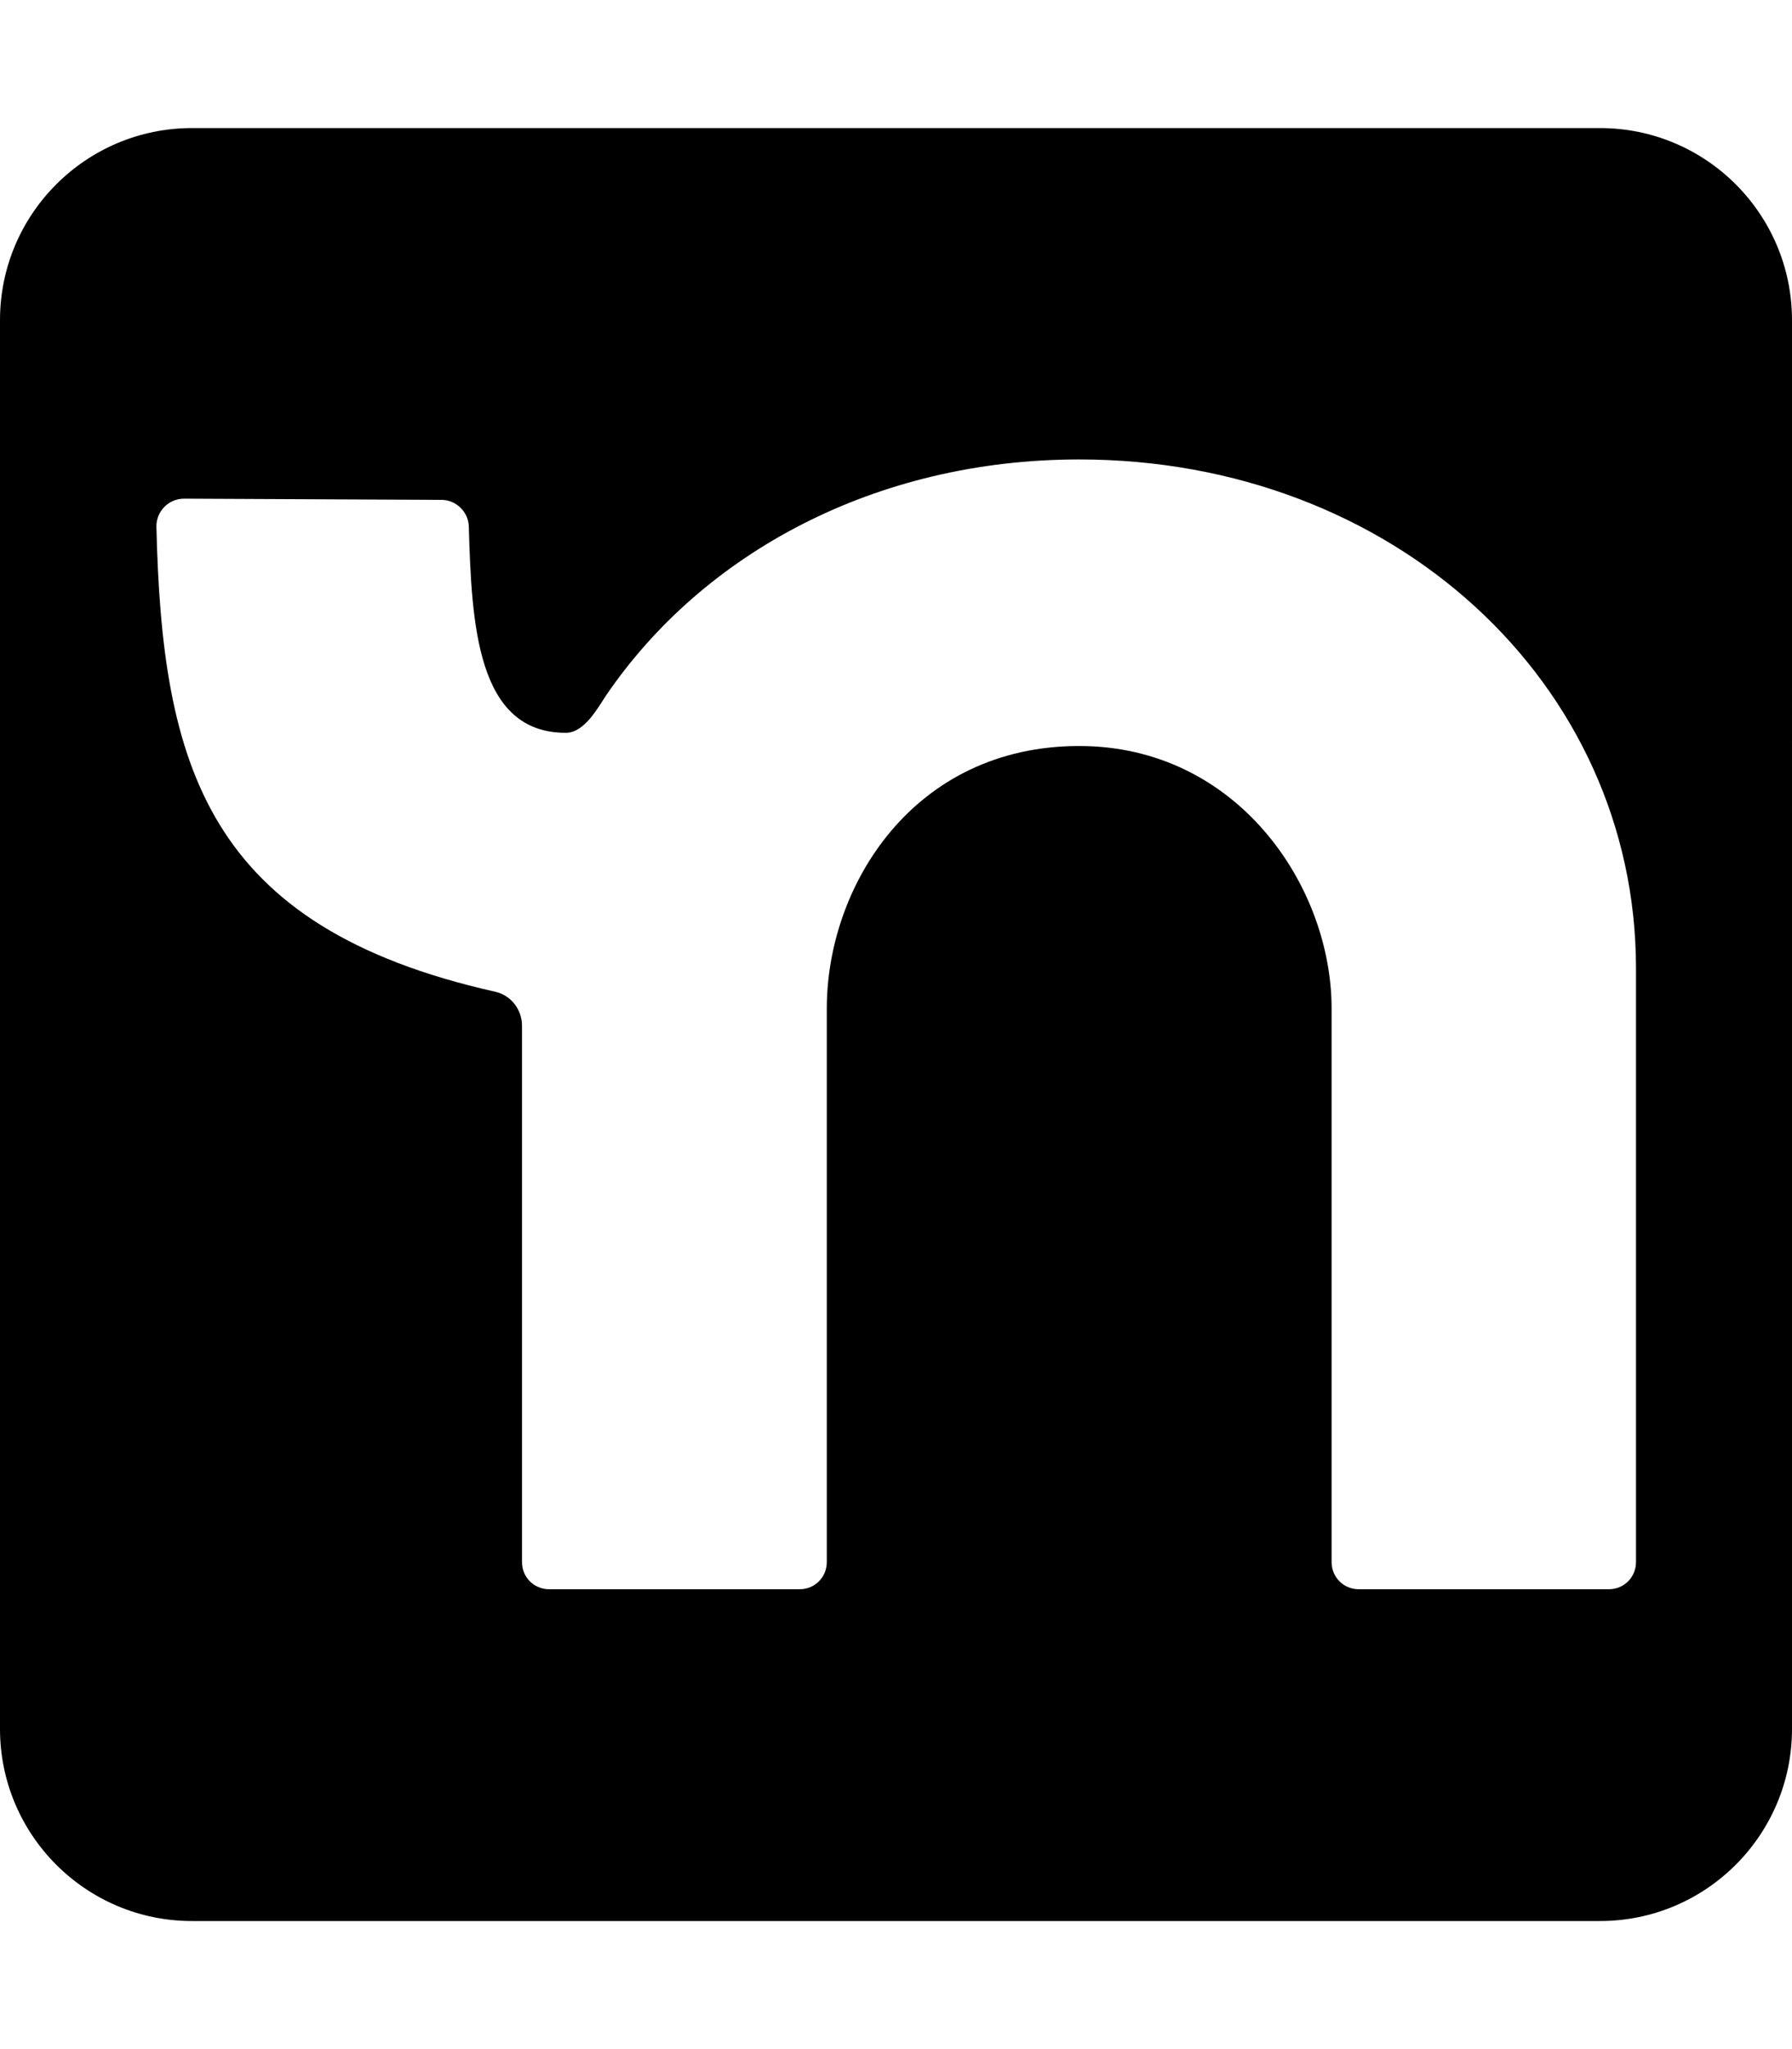 <svg xmlns="http://www.w3.org/2000/svg" viewBox="0 0 448 512"><path d="M400 32H48C21.5 32 0 53.5 0 80v352c0 26.5 21.5 48 48 48h352c26.5 0 48-21.5 48-48V80c0-26.5-21.5-48-48-48zm9 358.3c0 3.8-3 6.8-6.8 6.8h-62.5c-3.8 0-6.8-3-6.8-6.8V252c0-30.7-23.7-65.6-63.1-65.6c-41.4 0-63.1 34.9-63.1 65.6v138.3c0 3.8-3 6.8-6.8 6.8h-62.6c-3.8 0-6.8-3-6.8-6.8c0-24.6 0-109.2 0-134c0-4-2.7-7.6-6.7-8.5c-72.3-16.2-83.3-56.6-84.7-116.3c0-3.8 3.1-6.9 6.9-6.9l64.4 .3c3.6 0 6.7 3 6.8 6.6c.7 24.4 2 51.7 24.3 51.6c4.6 0 8-6.3 10-9.3c24.3-35.7 67.5-59 118.3-59c78.5 0 139.1 55.8 139.2 127V390.3z"/></svg>